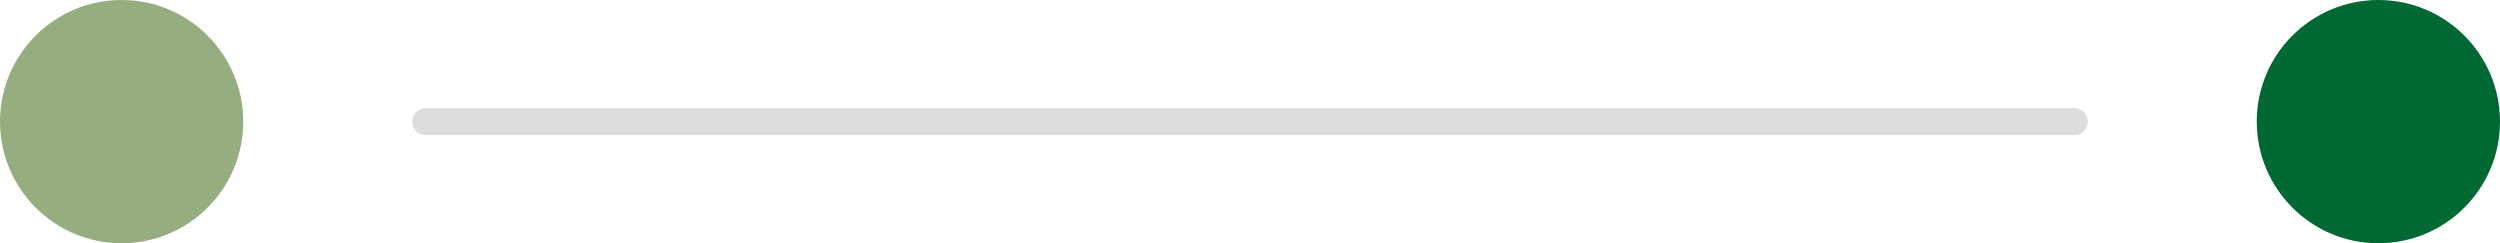 <svg width="370" height="36" viewBox="0 0 370 36" fill="none" xmlns="http://www.w3.org/2000/svg">
<circle cx="18" cy="18" r="18" transform="rotate(-180 18 18)" fill="#96AD7F"/>
<path d="M63 18L307 18" stroke="#DDDDDD" stroke-width="4" stroke-linecap="round" stroke-linejoin="round"/>
<circle cx="352" cy="18" r="18" transform="rotate(-180 352 18)" fill="#006832"/>
</svg>
